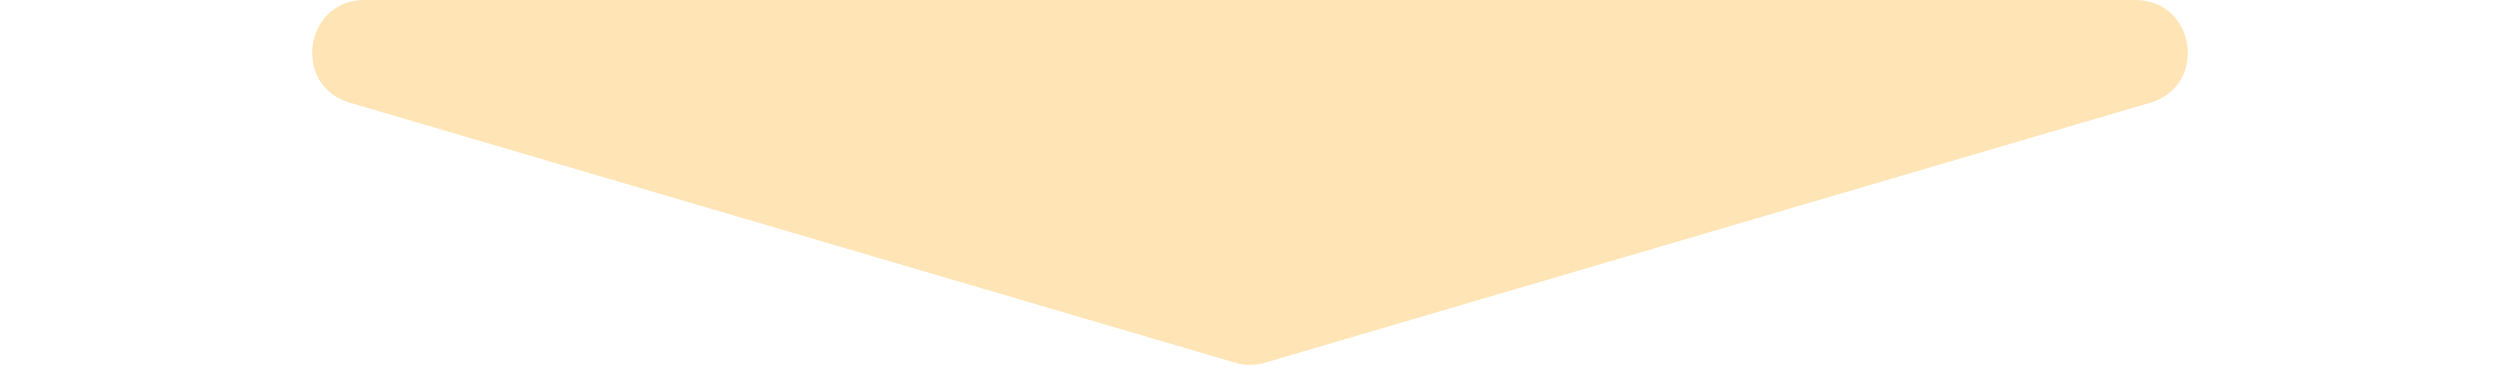 <svg xmlns="http://www.w3.org/2000/svg" width="286" height="42" viewBox="0 0 286 42">
  <path id="多角形_31" data-name="多角形 31" d="M141.309.5a6,6,0,0,1,3.382,0l101.28,29.747C252.622,32.2,251.212,42,244.28,42H41.72c-6.932,0-8.342-9.8-1.691-11.757Z" transform="translate(286 42) rotate(180)" fill="#ffe5b5"/>
</svg>

